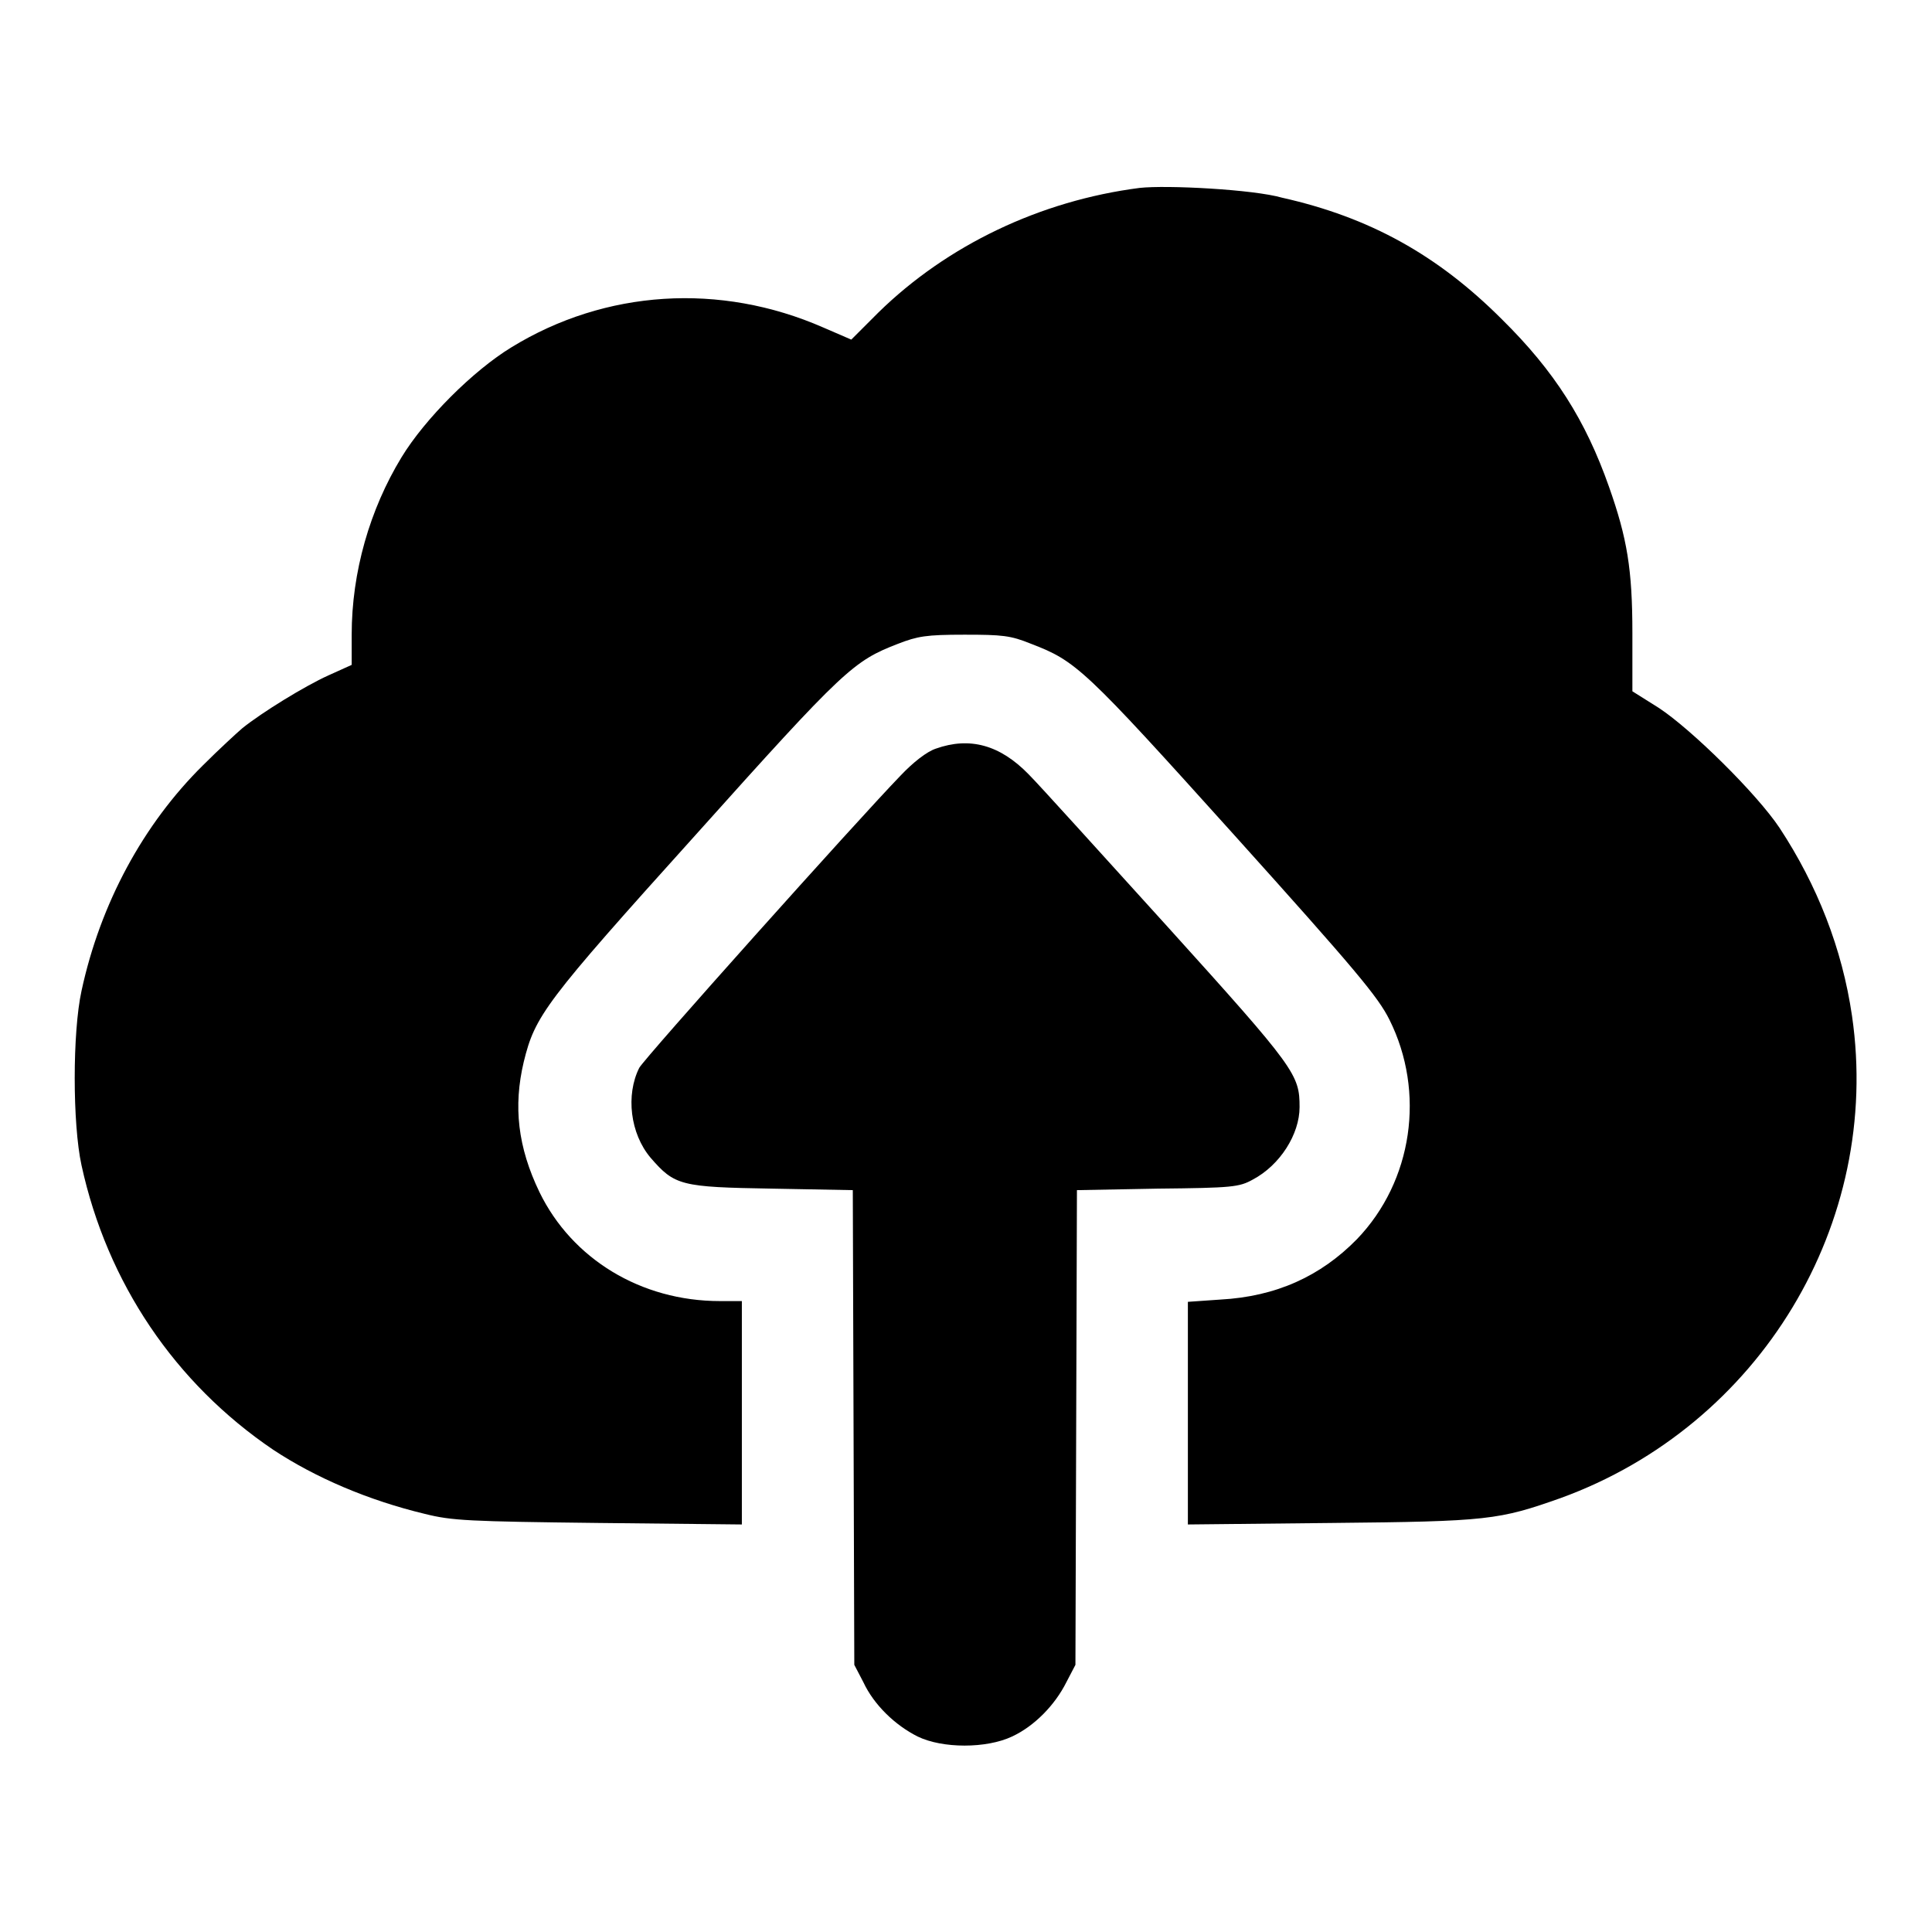 <?xml version="1.0" encoding="utf-8"?>
<!-- Svg Vector Icons : http://www.onlinewebfonts.com/icon -->
<!DOCTYPE svg PUBLIC "-//W3C//DTD SVG 1.1//EN" "http://www.w3.org/Graphics/SVG/1.1/DTD/svg11.dtd">
<svg version="1.1" xmlns="http://www.w3.org/2000/svg" xmlns:xlink="http://www.w3.org/1999/xlink" x="0px" y="0px" viewBox="0 0 256 256" enable-background="new 0 0 256 256" xml:space="preserve">
<g><g><g><path fill="#000000" d="M151,24.9c-13.2,1.7-25.5,7.6-34.6,16.5l-3.6,3.6l-3.7-1.6c-13.7-6-28.9-5-41.3,2.6c-5.1,3.1-11.5,9.5-14.6,14.6c-4.2,6.9-6.6,15.2-6.6,23.5l0,4l-3.1,1.4c-3.1,1.4-8.8,4.9-11.4,7c-0.7,0.6-3.1,2.8-5.2,4.9c-7.9,7.8-13.6,18.3-16.1,29.9c-1.2,5.5-1.2,17.6,0,23.1c3.4,15.6,12.4,28.9,25.4,37.7c5.6,3.7,12.6,6.7,20.1,8.5c3.6,0.9,5.8,1,23,1.2l19,0.2v-14.8v-14.8h-2.9c-10.5,0-19.6-5.6-23.9-14.4c-2.9-6-3.5-11.4-2.1-17.3c1.5-6.1,2.7-7.8,22.8-30.1c19.8-22.1,20.9-23,26.8-25.3c2.6-1,3.7-1.2,8.8-1.2c5,0,6.1,0.1,8.8,1.2c6,2.3,7,3.2,26.9,25.3c16.2,18,19.1,21.5,20.6,24.5c4.8,9.6,3.1,21.4-4.3,29.1c-4.8,4.9-10.7,7.6-18.1,8l-4.3,0.3v14.7v14.8l19.1-0.2c20.7-0.2,22.1-0.4,30.3-3.3c26.4-9.6,42.6-36.4,38.6-63.9c-1.3-8.9-4.6-17.3-9.6-24.9c-3-4.5-11.6-13-16-15.9l-3.5-2.2v-7.7c0-8.5-0.7-12.6-3.1-19.4c-3.1-8.8-7.2-15.3-14.2-22.2c-8.5-8.5-17.5-13.5-29.1-16.1C166.1,25.1,154.6,24.5,151,24.9z"/><path fill="#000000" d="M124,99.2c-1.2,0.4-3,1.8-4.7,3.6c-5.8,6-33.9,37.4-34.6,38.7c-1.8,3.6-1.2,8.7,1.5,11.9c3.2,3.7,4,3.9,16.1,4.1l10.7,0.2l0.1,31.4l0.1,31.5l1.2,2.3c1.4,3,4.2,5.7,7.2,7.2c3.3,1.6,9.1,1.6,12.5,0c3-1.4,5.7-4.2,7.2-7.2l1.2-2.3l0.1-31.5l0.1-31.4l10.7-0.2c9.9-0.1,10.8-0.2,12.6-1.2c3.6-1.9,6.2-6,6.2-9.6c0-4.3-0.5-5.1-17.4-23.8c-8.8-9.7-17.1-18.9-18.5-20.3C132.5,98.7,128.5,97.6,124,99.2z"/></g></g></g>
</svg>